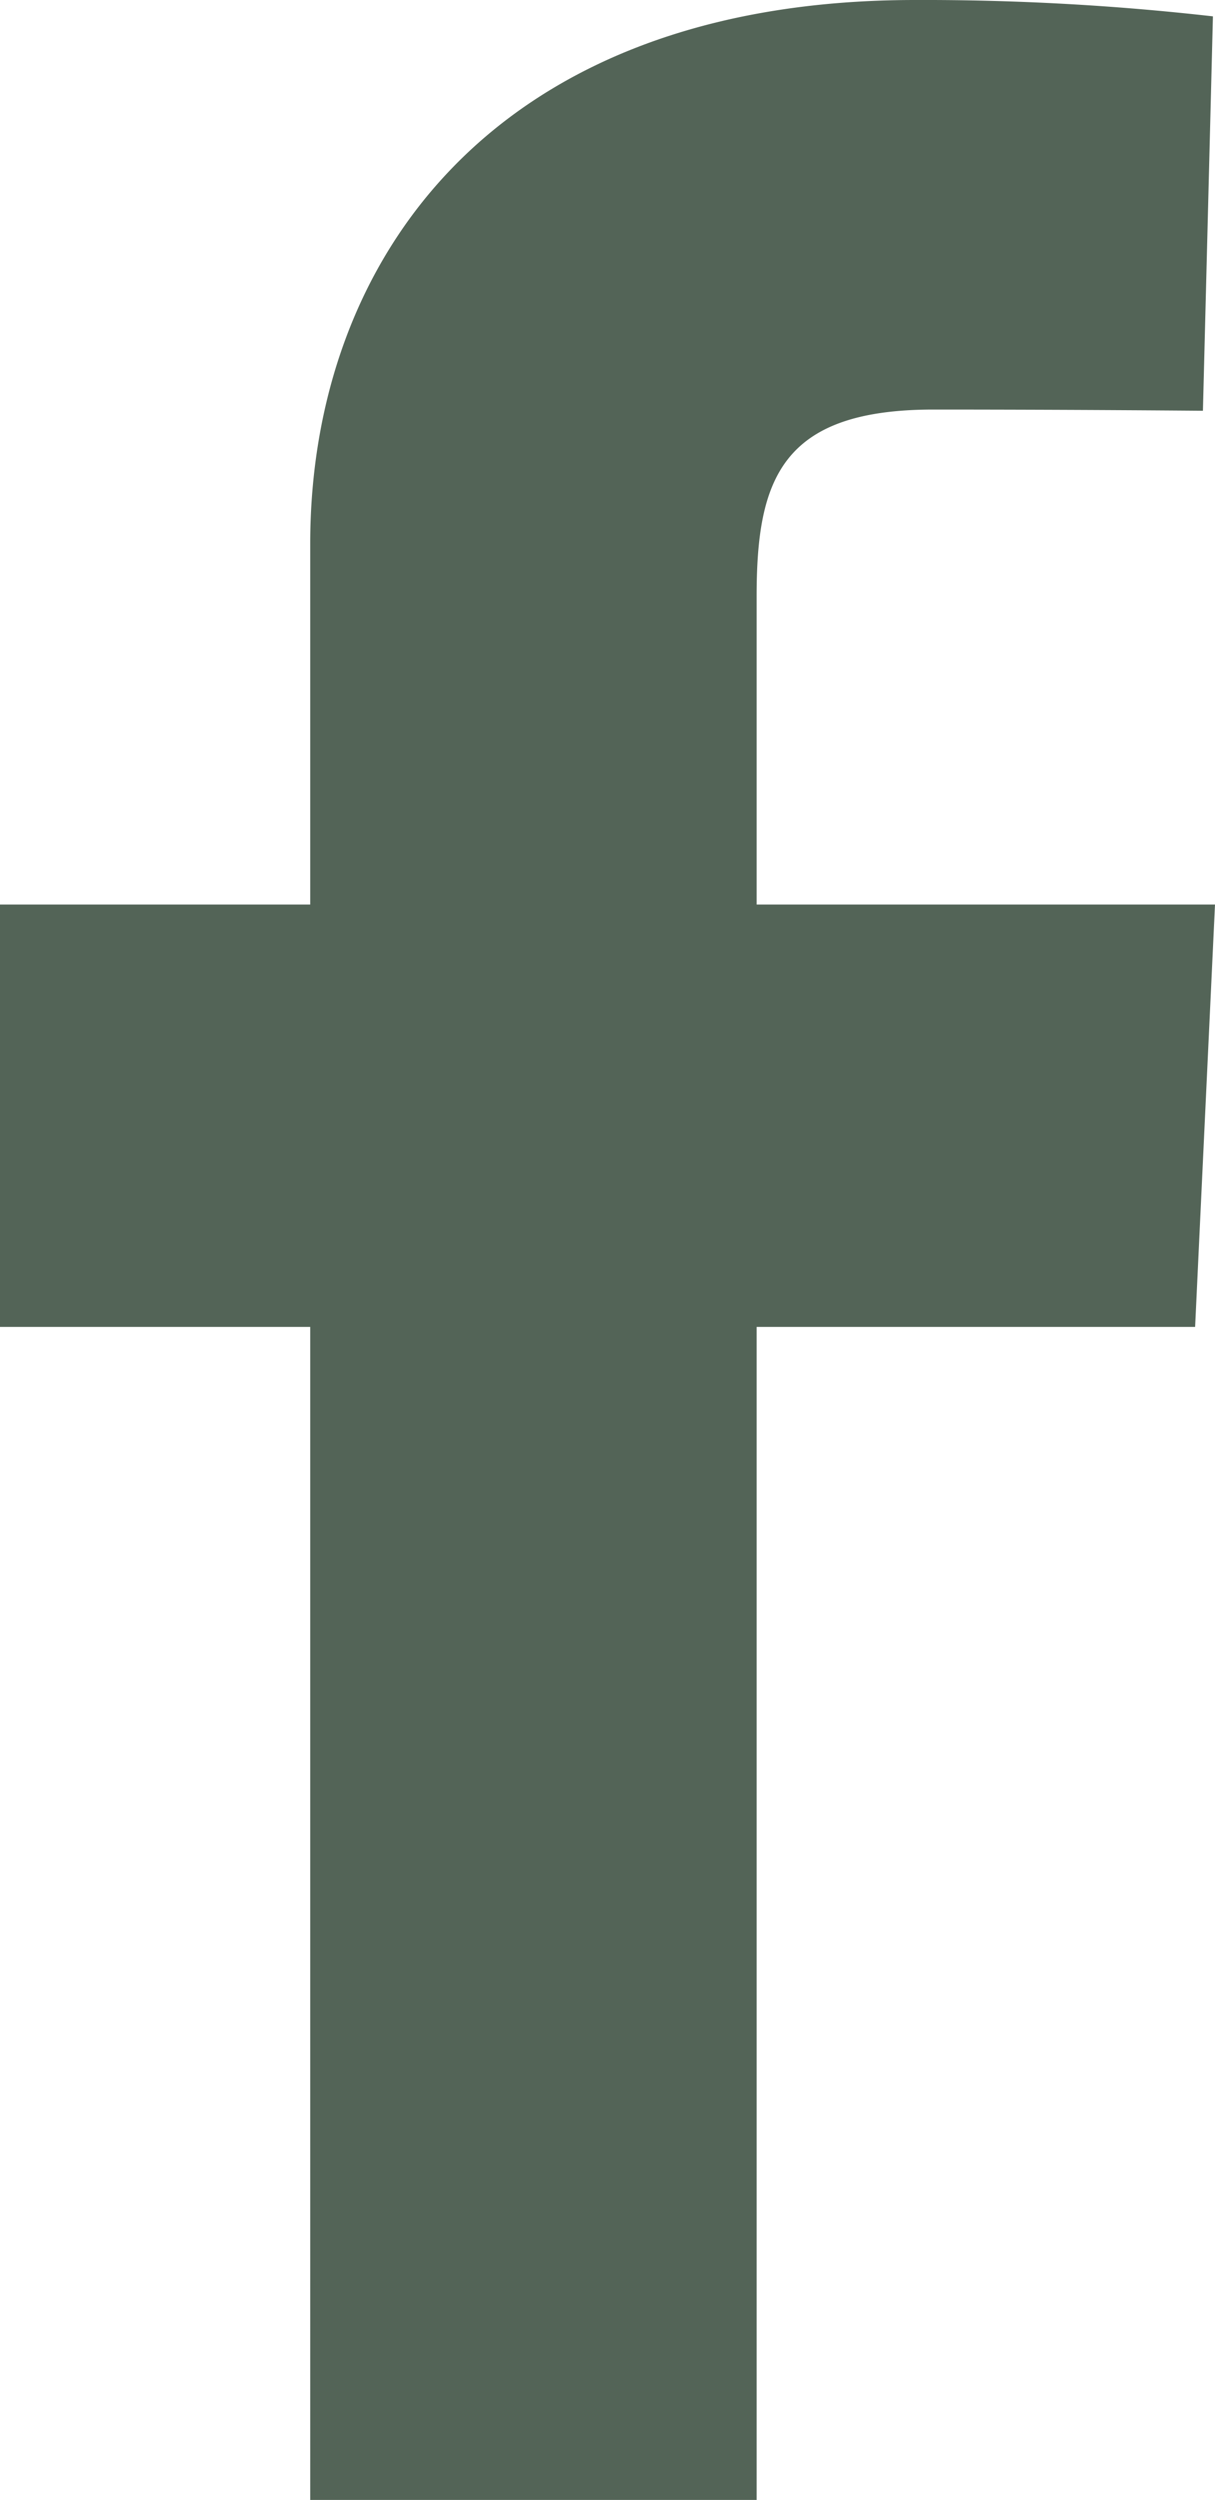 <svg xmlns="http://www.w3.org/2000/svg" width="9.956" height="20.485" viewBox="0 0 9.956 20.485">
  <path id="__TEMP__SVG__" d="M2.542,20.485V10.873H0V7.412H2.542V4.456C2.542,2.133,4.043,0,7.5,0A21.005,21.005,0,0,1,9.939.134L9.857,3.366s-1.056-.01-2.209-.01C6.4,3.356,6.2,3.931,6.2,4.885V7.412H9.956l-.163,3.461H6.2v9.612H2.542" fill="#536457"/>
</svg>
